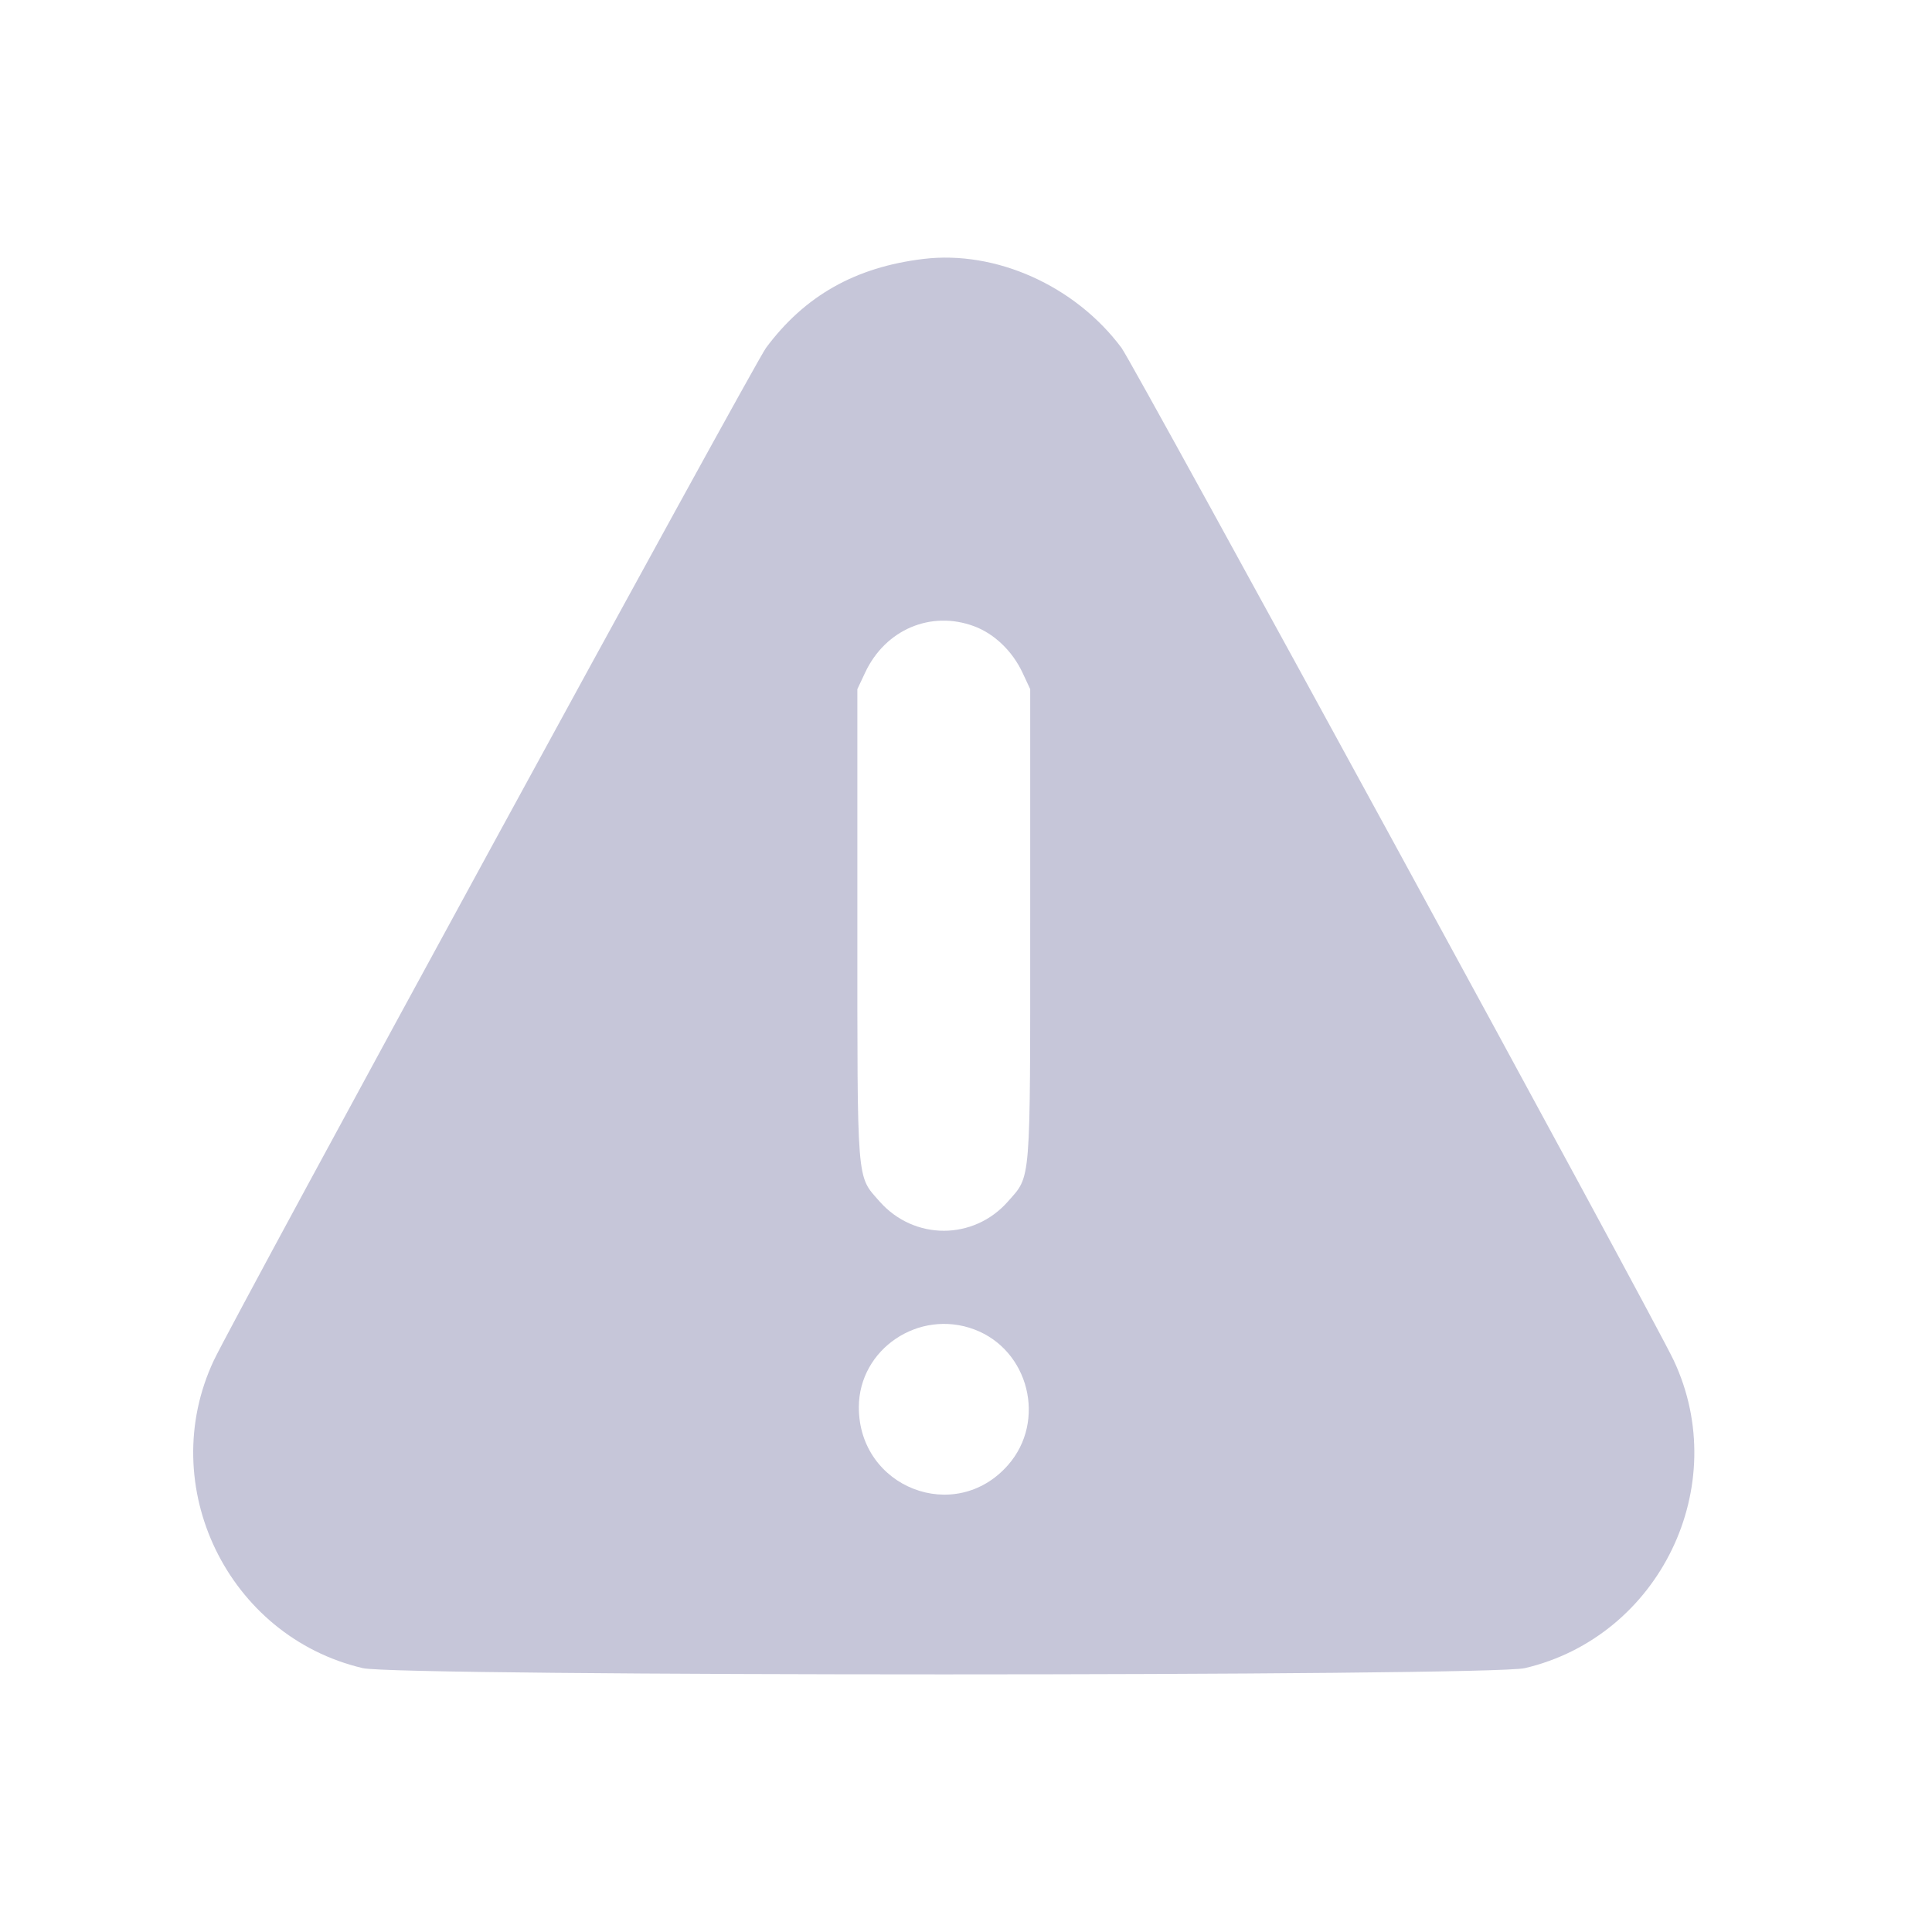 <?xml version="1.0" encoding="UTF-8"?> <svg xmlns="http://www.w3.org/2000/svg" width="30" height="30" viewBox="0 0 30 30" fill="none"> <path fill-rule="evenodd" clip-rule="evenodd" d="M14.337 4.021C13.28 4.149 12.496 4.593 11.895 5.401C11.707 5.655 3.641 20.445 3.321 21.123C2.404 23.07 3.537 25.411 5.634 25.903C6.186 26.032 23.125 26.032 23.677 25.903C25.773 25.411 26.905 23.071 25.989 21.123C25.672 20.448 17.604 5.655 17.415 5.402C16.696 4.437 15.463 3.884 14.337 4.021ZM15.128 9.725C15.441 9.842 15.72 10.11 15.877 10.444L15.997 10.701V14.34C15.997 18.438 16.012 18.246 15.652 18.656C15.118 19.263 14.193 19.263 13.658 18.656C13.298 18.246 13.313 18.438 13.313 14.34V10.701L13.434 10.444C13.747 9.775 14.457 9.474 15.128 9.725ZM15.128 20.643C15.979 20.962 16.254 22.067 15.651 22.751C14.831 23.682 13.334 23.099 13.336 21.85C13.338 20.948 14.268 20.321 15.128 20.643Z" fill="#C6C6D9"></path> </svg> 